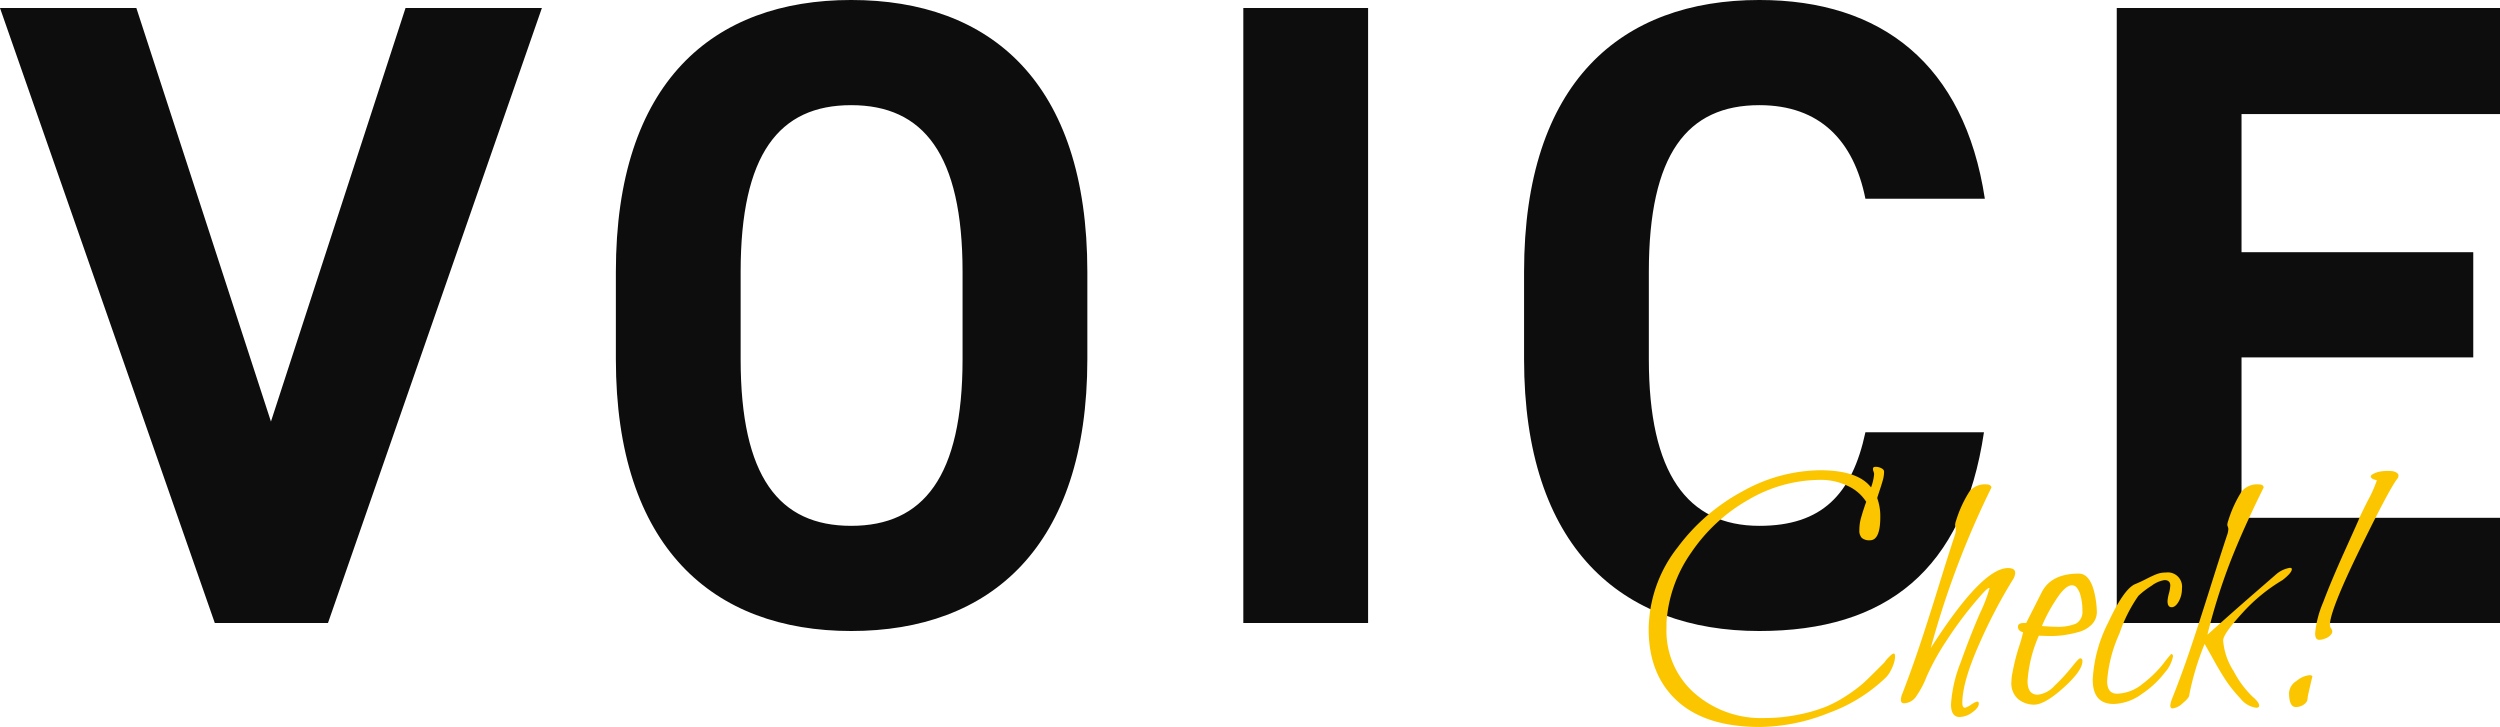 <svg xmlns="http://www.w3.org/2000/svg" width="336.6" height="97.879" viewBox="0 0 336.6 97.879">
  <g id="グループ_902" data-name="グループ 902" transform="translate(-581.094 -9190.726)">
    <g id="グループ_901" data-name="グループ 901">
      <g id="グループ_900" data-name="グループ 900">
        <g id="グループ_899" data-name="グループ 899">
          <g id="グループ_898" data-name="グループ 898">
            <path id="パス_135489" data-name="パス 135489" d="M.36-82.8,29.28,0H44.52l28.8-82.8H54.96L36.84-27.12,18.72-82.8Zm146.4,47.28V-47.28c0-25.56-13.08-36.6-31.8-36.6-18.6,0-31.68,11.04-31.68,36.6v11.76c0,25.32,13.08,36.6,31.68,36.6C133.68,1.08,146.76-10.2,146.76-35.52ZM100.08-47.28c0-15.84,5.16-22.44,14.88-22.44s15,6.6,15,22.44v11.76c0,15.84-5.28,22.44-15,22.44s-14.88-6.6-14.88-22.44ZM184.56-82.8h-16.8V0h16.8ZM267.6-57.12c-2.76-18.12-13.92-26.76-30.36-26.76-18.6,0-31.68,11.04-31.68,36.6v11.76c0,25.32,13.08,36.6,31.68,36.6,17.04,0,27.48-8.16,30.24-26.76H251.52c-1.8,8.4-5.88,12.6-14.28,12.6-9.72,0-14.88-7.08-14.88-22.44V-47.28c0-15.84,5.16-22.44,14.88-22.44,8.16,0,12.72,4.8,14.28,12.6ZM285.36-82.8V0h51.6V-14.16h-34.8v-21.6h31.2V-49.92h-31.2v-18.6h34.8V-82.8Z" transform="translate(580.734 9274.605)" fill="#0d0d0d"/>
            <path id="パス_135491" data-name="パス 135491" d="M34.192-6.422q.185,0,.185.416a3.214,3.214,0,0,1-.208,1.017,5.663,5.663,0,0,1-.485,1.063,3.673,3.673,0,0,1-.508.693,21.75,21.75,0,0,1-7.716,4.805,25.514,25.514,0,0,1-9.287,1.894q-7.3,0-11.135-3.512T1.2-9.7q0-.508.046-1.063a18.071,18.071,0,0,1,3.858-9.957,26.506,26.506,0,0,1,8.8-7.578,21.79,21.79,0,0,1,10.35-2.8q5.129,0,6.885,2.31a6.6,6.6,0,0,0,.416-1.8,1.512,1.512,0,0,0-.092-.37.774.774,0,0,1-.046-.439q.046-.162.37-.162a1.64,1.64,0,0,1,.739.185q.37.185.37.462a4.187,4.187,0,0,1-.162,1.132q-.162.578-.416,1.34t-.347,1.086a7.208,7.208,0,0,1,.416,2.541q0,3.142-1.386,3.142a1.539,1.539,0,0,1-1.109-.323,1.388,1.388,0,0,1-.323-1.017,6.917,6.917,0,0,1,.046-.809,5.365,5.365,0,0,1,.162-.809q.116-.416.208-.716t.254-.785q.162-.485.254-.716a5.786,5.786,0,0,0-2.449-2.125,8.359,8.359,0,0,0-3.789-.832,19.234,19.234,0,0,0-9.588,2.657,22.9,22.9,0,0,0-7.739,7.139A18.383,18.383,0,0,0,3.6-10.581v.739A11.163,11.163,0,0,0,7.37-1.086a13.563,13.563,0,0,0,9.356,3.35A22.838,22.838,0,0,0,21.393,1.8,21.06,21.06,0,0,0,25.066.739,16.713,16.713,0,0,0,28-.855,18.39,18.39,0,0,0,30.172-2.5q.693-.647,1.663-1.617l1.109-1.109a4.941,4.941,0,0,1,.6-.716Q34.007-6.422,34.192-6.422Zm16.033-9.934a70.231,70.231,0,0,0-4.644,8.941Q43.433-2.5,43.433.231q0,.647.37.647a2.848,2.848,0,0,0,.809-.416,2.848,2.848,0,0,1,.809-.416q.231,0,.231.277,0,.554-.878,1.178a2.962,2.962,0,0,1-1.71.624q-1.155,0-1.155-1.71A18.215,18.215,0,0,1,43.2-5.2q1.294-3.627,2.587-6.607a20.3,20.3,0,0,0,1.294-3.35q0-.092-.046-.092-.185,0-.832.693a51.075,51.075,0,0,0-4.9,6.4A32.711,32.711,0,0,0,38.65-3.373,12.724,12.724,0,0,1,37.264-.716a2.059,2.059,0,0,1-1.686.993q-.416,0-.416-.462a2.261,2.261,0,0,1,.231-.924q1.248-3.234,2.4-6.7t2.472-7.739q1.317-4.274,2.149-6.769a2.616,2.616,0,0,0,.139-.832,1.256,1.256,0,0,0-.046-.347.991.991,0,0,1-.046-.254,2.2,2.2,0,0,1,.139-.6,16.053,16.053,0,0,1,1.8-3.9,2.694,2.694,0,0,1,2.264-.947q.6,0,.693.416A120.123,120.123,0,0,0,39.182-7.162q6.885-10.766,10.4-10.766.97,0,.97.647A1.762,1.762,0,0,1,50.225-16.357ZM61.268-14.37a12.764,12.764,0,0,1,.277,2.31,2.4,2.4,0,0,1-.693,1.733,3.843,3.843,0,0,1-1.8,1.017,15.375,15.375,0,0,1-1.987.416,12.775,12.775,0,0,1-1.663.116q-.462,0-1.04-.023t-.624-.023a18.053,18.053,0,0,0-1.525,6.1q0,1.848,1.386,1.848A3.608,3.608,0,0,0,55.862-2.1a23.422,23.422,0,0,0,2.264-2.449q.97-1.224,1.155-1.224.323,0,.323.37,0,1.294-2.541,3.581T53.089.462a3.4,3.4,0,0,1-2.1-.716,2.794,2.794,0,0,1-.947-2.38,6.247,6.247,0,0,1,.139-1.2,27.738,27.738,0,0,1,.855-3.419,17.663,17.663,0,0,0,.578-2.033q-.693-.185-.693-.739,0-.508.785-.508h.323q1.848-3.65,2.125-4.2,1.294-2.449,4.944-2.449Q60.667-17.188,61.268-14.37ZM59.6-12.152a7.49,7.49,0,0,0-.231-1.987,2.887,2.887,0,0,0-.531-1.155.86.86,0,0,0-.624-.323q-.924,0-2.195,1.987a21.042,21.042,0,0,0-1.871,3.512q.092,0,.739.046T56-10.026a6.518,6.518,0,0,0,2.726-.416A1.8,1.8,0,0,0,59.6-12.152Zm13.4-3a3.409,3.409,0,0,1-.439,1.733q-.439.762-.947.762-.554,0-.554-.832a5.1,5.1,0,0,1,.185-1.017,5.044,5.044,0,0,0,.185-1.063q0-.739-.785-.739a3.858,3.858,0,0,0-1.733.762,11.12,11.12,0,0,0-1.779,1.363,20.03,20.03,0,0,0-2.541,5.059,18.8,18.8,0,0,0-1.663,6.4q0,1.71,1.34,1.71A5.594,5.594,0,0,0,67.69-2.333a15.409,15.409,0,0,0,2.772-2.68,16.519,16.519,0,0,1,1.109-1.363.328.328,0,0,1,.231.323,4.626,4.626,0,0,1-1.109,2.195A12.93,12.93,0,0,1,67.621-.993,6.709,6.709,0,0,1,63.809.37Q60.99.37,60.99-2.911a18.9,18.9,0,0,1,2.079-7.67q2.079-4.482,3.6-5.175.693-.277,1.5-.693t1.386-.647a3.392,3.392,0,0,1,1.271-.231A1.919,1.919,0,0,1,73-15.155ZM86.542-16.31a23.268,23.268,0,0,0-5.429,4.459q-2.564,2.8-2.564,3.673A8.887,8.887,0,0,0,79.981-4.02,13.093,13.093,0,0,0,82.522-.6Q83.4.139,83.4.6q0,.277-.416.277A3.255,3.255,0,0,1,80.859-.393,18.226,18.226,0,0,1,78.8-2.98Q77.948-4.3,77.024-6.007l-.97-1.71A36.8,36.8,0,0,0,73.974-.785q0,.323-.855,1.04A2.463,2.463,0,0,1,71.756.97q-.323,0-.323-.416a3.992,3.992,0,0,1,.231-.878q1.294-3.234,2.5-6.815t2.68-8.271q1.479-4.69,2.218-6.908a2.933,2.933,0,0,0,.185-.832.87.87,0,0,0-.069-.347.7.7,0,0,1-.069-.254,2.2,2.2,0,0,1,.139-.6,16.053,16.053,0,0,1,1.8-3.9,2.694,2.694,0,0,1,2.264-.947q.647,0,.693.416-2.772,5.591-4.5,10.026a80.876,80.876,0,0,0-3.073,9.8l2.125-1.894q2.125-1.894,4.436-3.9t2.634-2.287a3.8,3.8,0,0,1,1.894-.924q.277,0,.277.185Q87.789-17.281,86.542-16.31Zm4.944,8.04q-.554,0-.554-.878a13.805,13.805,0,0,1,1.086-4.182q1.086-2.888,2.911-6.931T96.8-24.442q.139-.416,1.224-2.564A17.173,17.173,0,0,0,99.2-29.617q.092-.139-.046-.162a2.413,2.413,0,0,1-.393-.116.556.556,0,0,1-.347-.37q0-.139.231-.277A3.122,3.122,0,0,1,99.2-30.8a3.277,3.277,0,0,1,.739-.162,7.13,7.13,0,0,1,.785-.046q.277,0,.531.023a1.454,1.454,0,0,1,.462.116,1.066,1.066,0,0,1,.323.208.406.406,0,0,1,.116.3.745.745,0,0,1-.092.323q-1.016,1.2-5.083,9.518T92.918-10.257a.8.8,0,0,0,.162.462.75.75,0,0,1,.162.416.7.7,0,0,1-.185.416,1.442,1.442,0,0,1-.439.37,2.992,2.992,0,0,1-.554.231A1.962,1.962,0,0,1,91.486-8.271ZM90.192-3.512a.5.5,0,0,1,.37.139v.046q-.092.37-.254,1.063T90.03-1.04a4.474,4.474,0,0,0-.116.67.874.874,0,0,1-.254.6,1.588,1.588,0,0,1-.624.416,1.98,1.98,0,0,1-.693.139q-.924,0-.924-1.941a2.075,2.075,0,0,1,1.04-1.594A3.2,3.2,0,0,1,90.192-3.512Z" transform="translate(801.87 9285.139)" fill="#fbc600"/>
          </g>
        </g>
      </g>
    </g>
  </g>
</svg>
